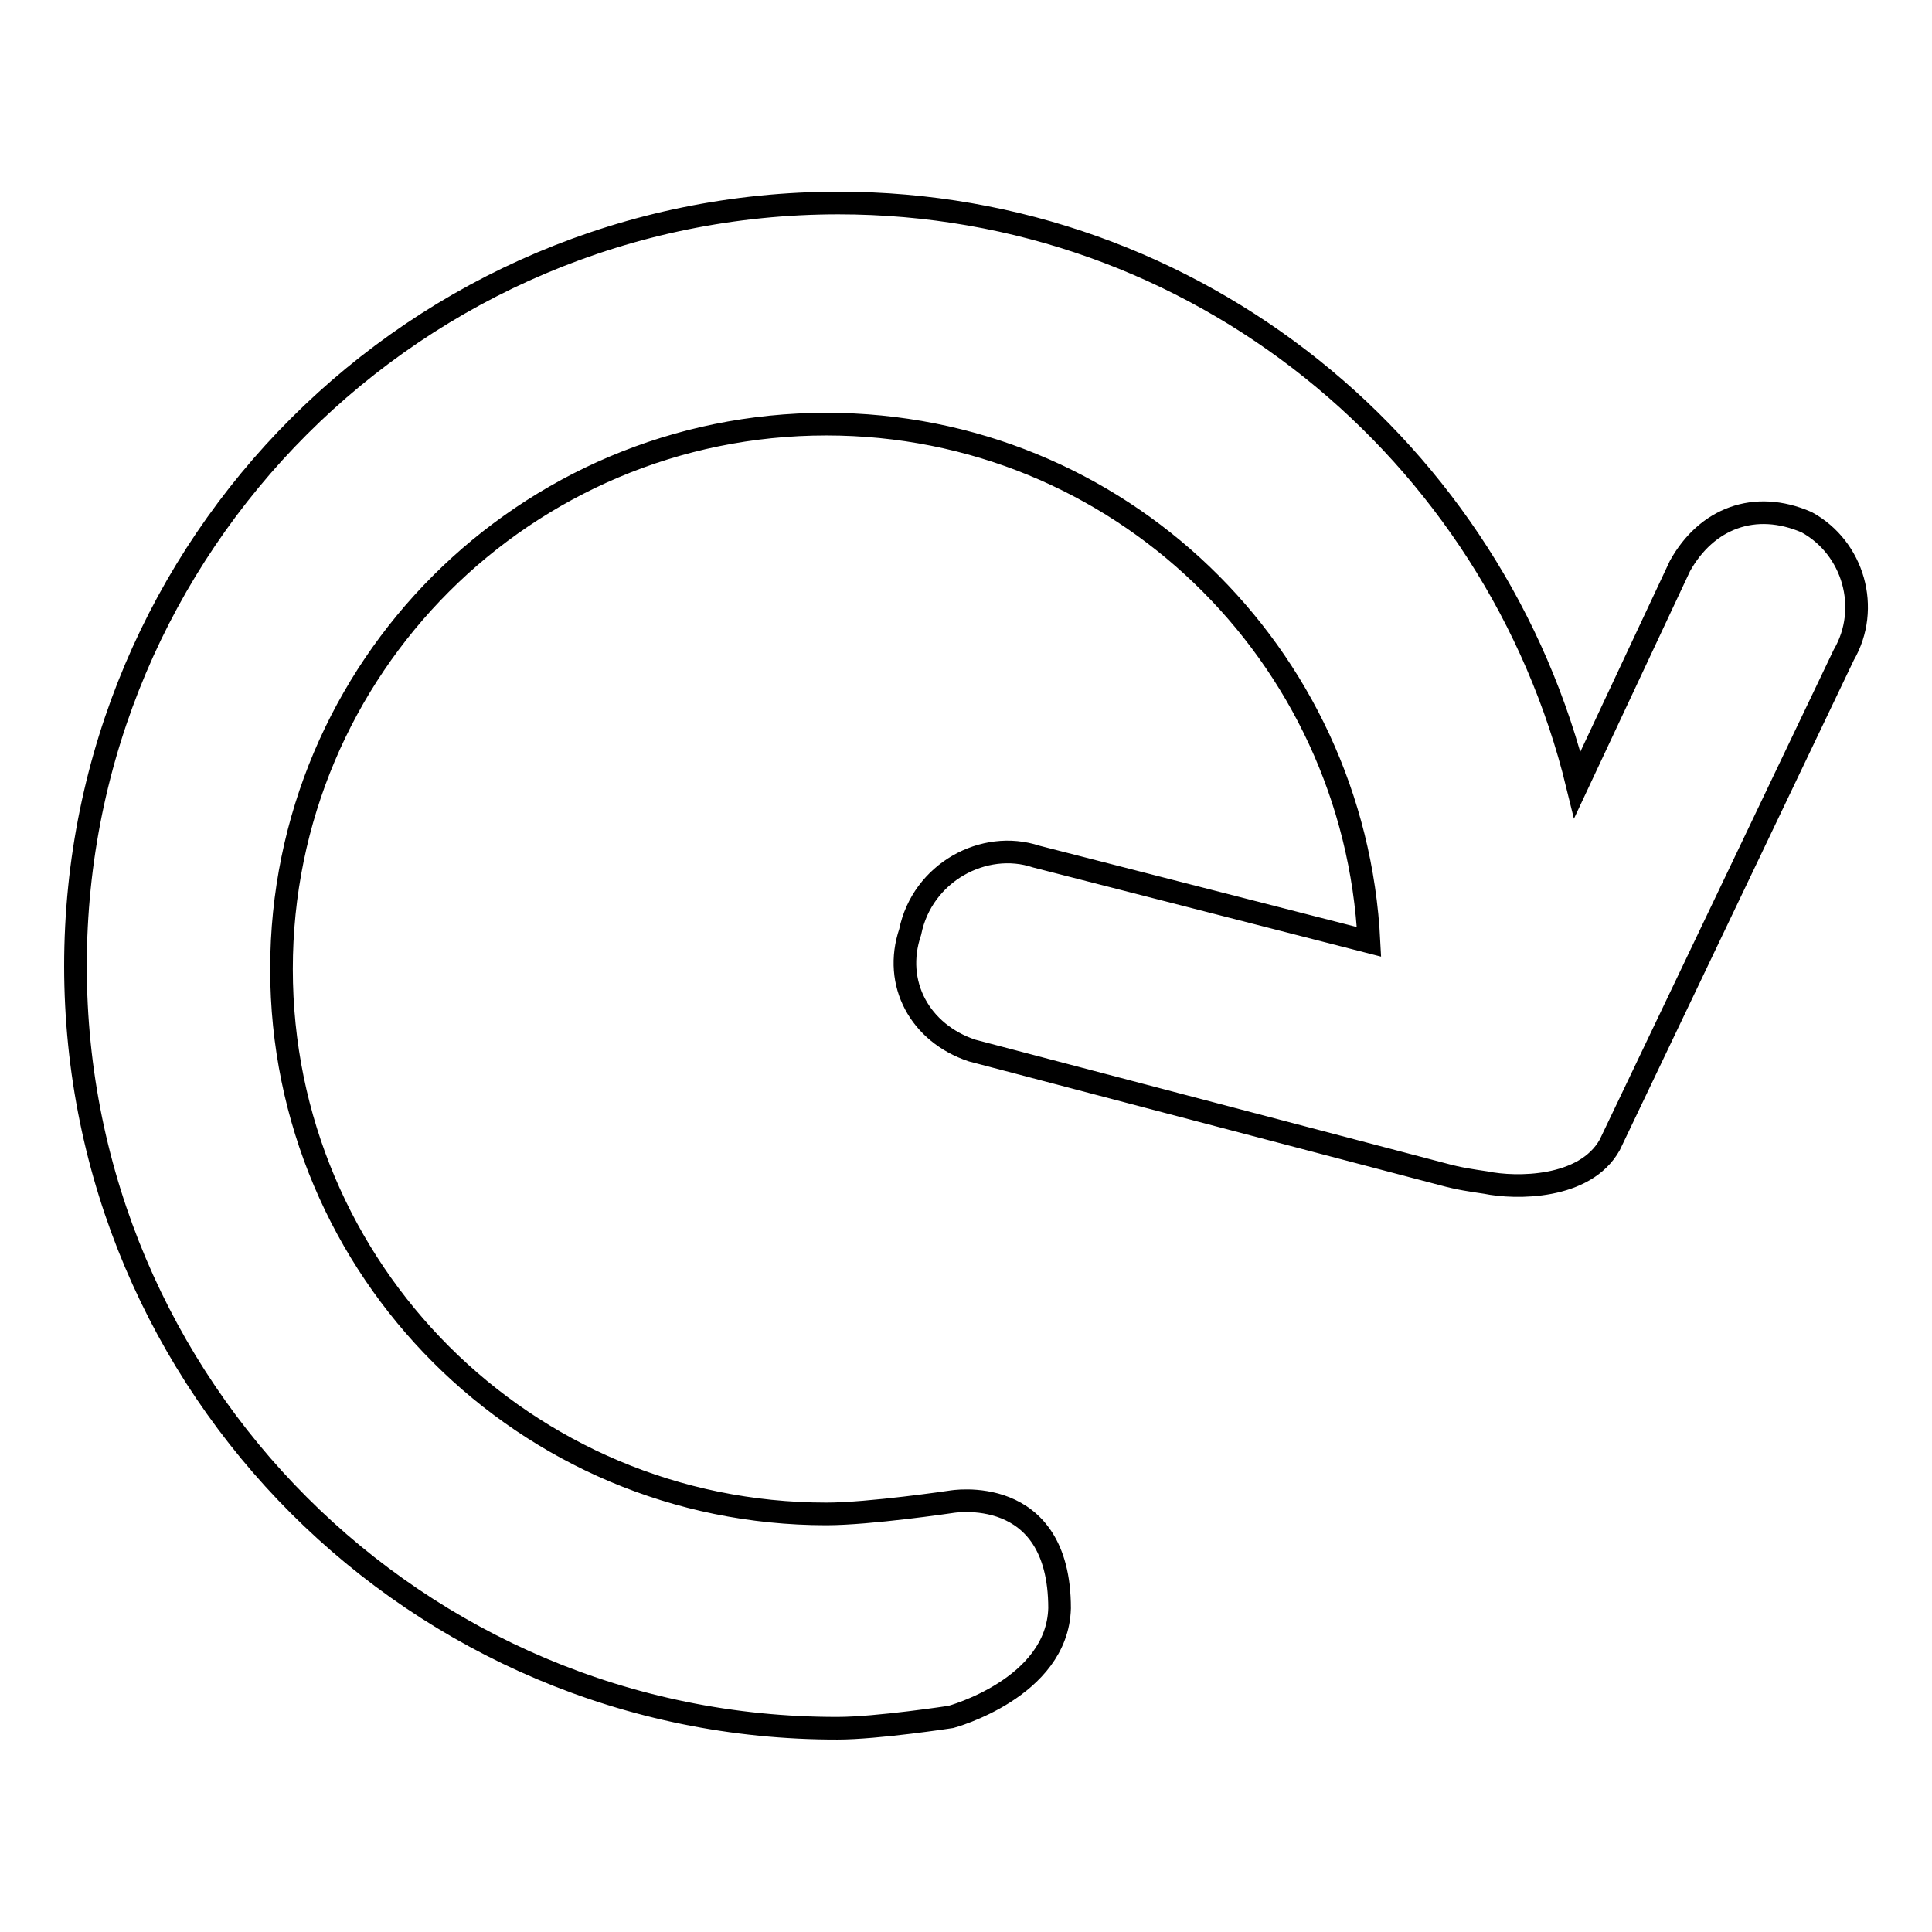 <?xml version="1.0" encoding="utf-8"?>
<!-- Svg Vector Icons : http://www.onlinewebfonts.com/icon -->
<!DOCTYPE svg PUBLIC "-//W3C//DTD SVG 1.1//EN" "http://www.w3.org/Graphics/SVG/1.1/DTD/svg11.dtd">
<svg version="1.1" xmlns="http://www.w3.org/2000/svg" xmlns:xlink="http://www.w3.org/1999/xlink" x="0px" y="0px" viewBox="0 0 256 256" enable-background="new 0 0 256 256" xml:space="preserve">
<g><g><path stroke-width="3" fill-opacity="0" stroke="#000000"  d="M244.3,86.8l-31,64.9c-3.3,5.9-12.5,5.8-16.4,5c-2-0.3-3.5-0.5-5.7-1.1l-62.4-16.4c-6.9-2.3-10.5-8.9-8.2-15.7c1.6-7.9,9.8-12.3,16.7-10l44.1,11.3c-1.9-38.2-33.2-68.6-71.9-68.6c-39.9,0-72.2,32.3-72.2,72.2c0,39.9,32.3,72.2,72.2,72.2c5.7,0,16.5-1.6,16.5-1.6s14.4-2.6,14.4,14.1c-0.3,10.6-14.4,14.4-14.4,14.4s-9.8,1.5-15,1.5C55.3,229.1,10,183.8,10,128C10,72.1,55.3,26.9,111.1,26.9c47.5,0,87.1,32.9,97.9,77.1l13.6-29c3.5-6.3,9.9-8.8,16.8-5.8C245.6,72.6,247.9,80.6,244.3,86.8z"/></g></g>
</svg>